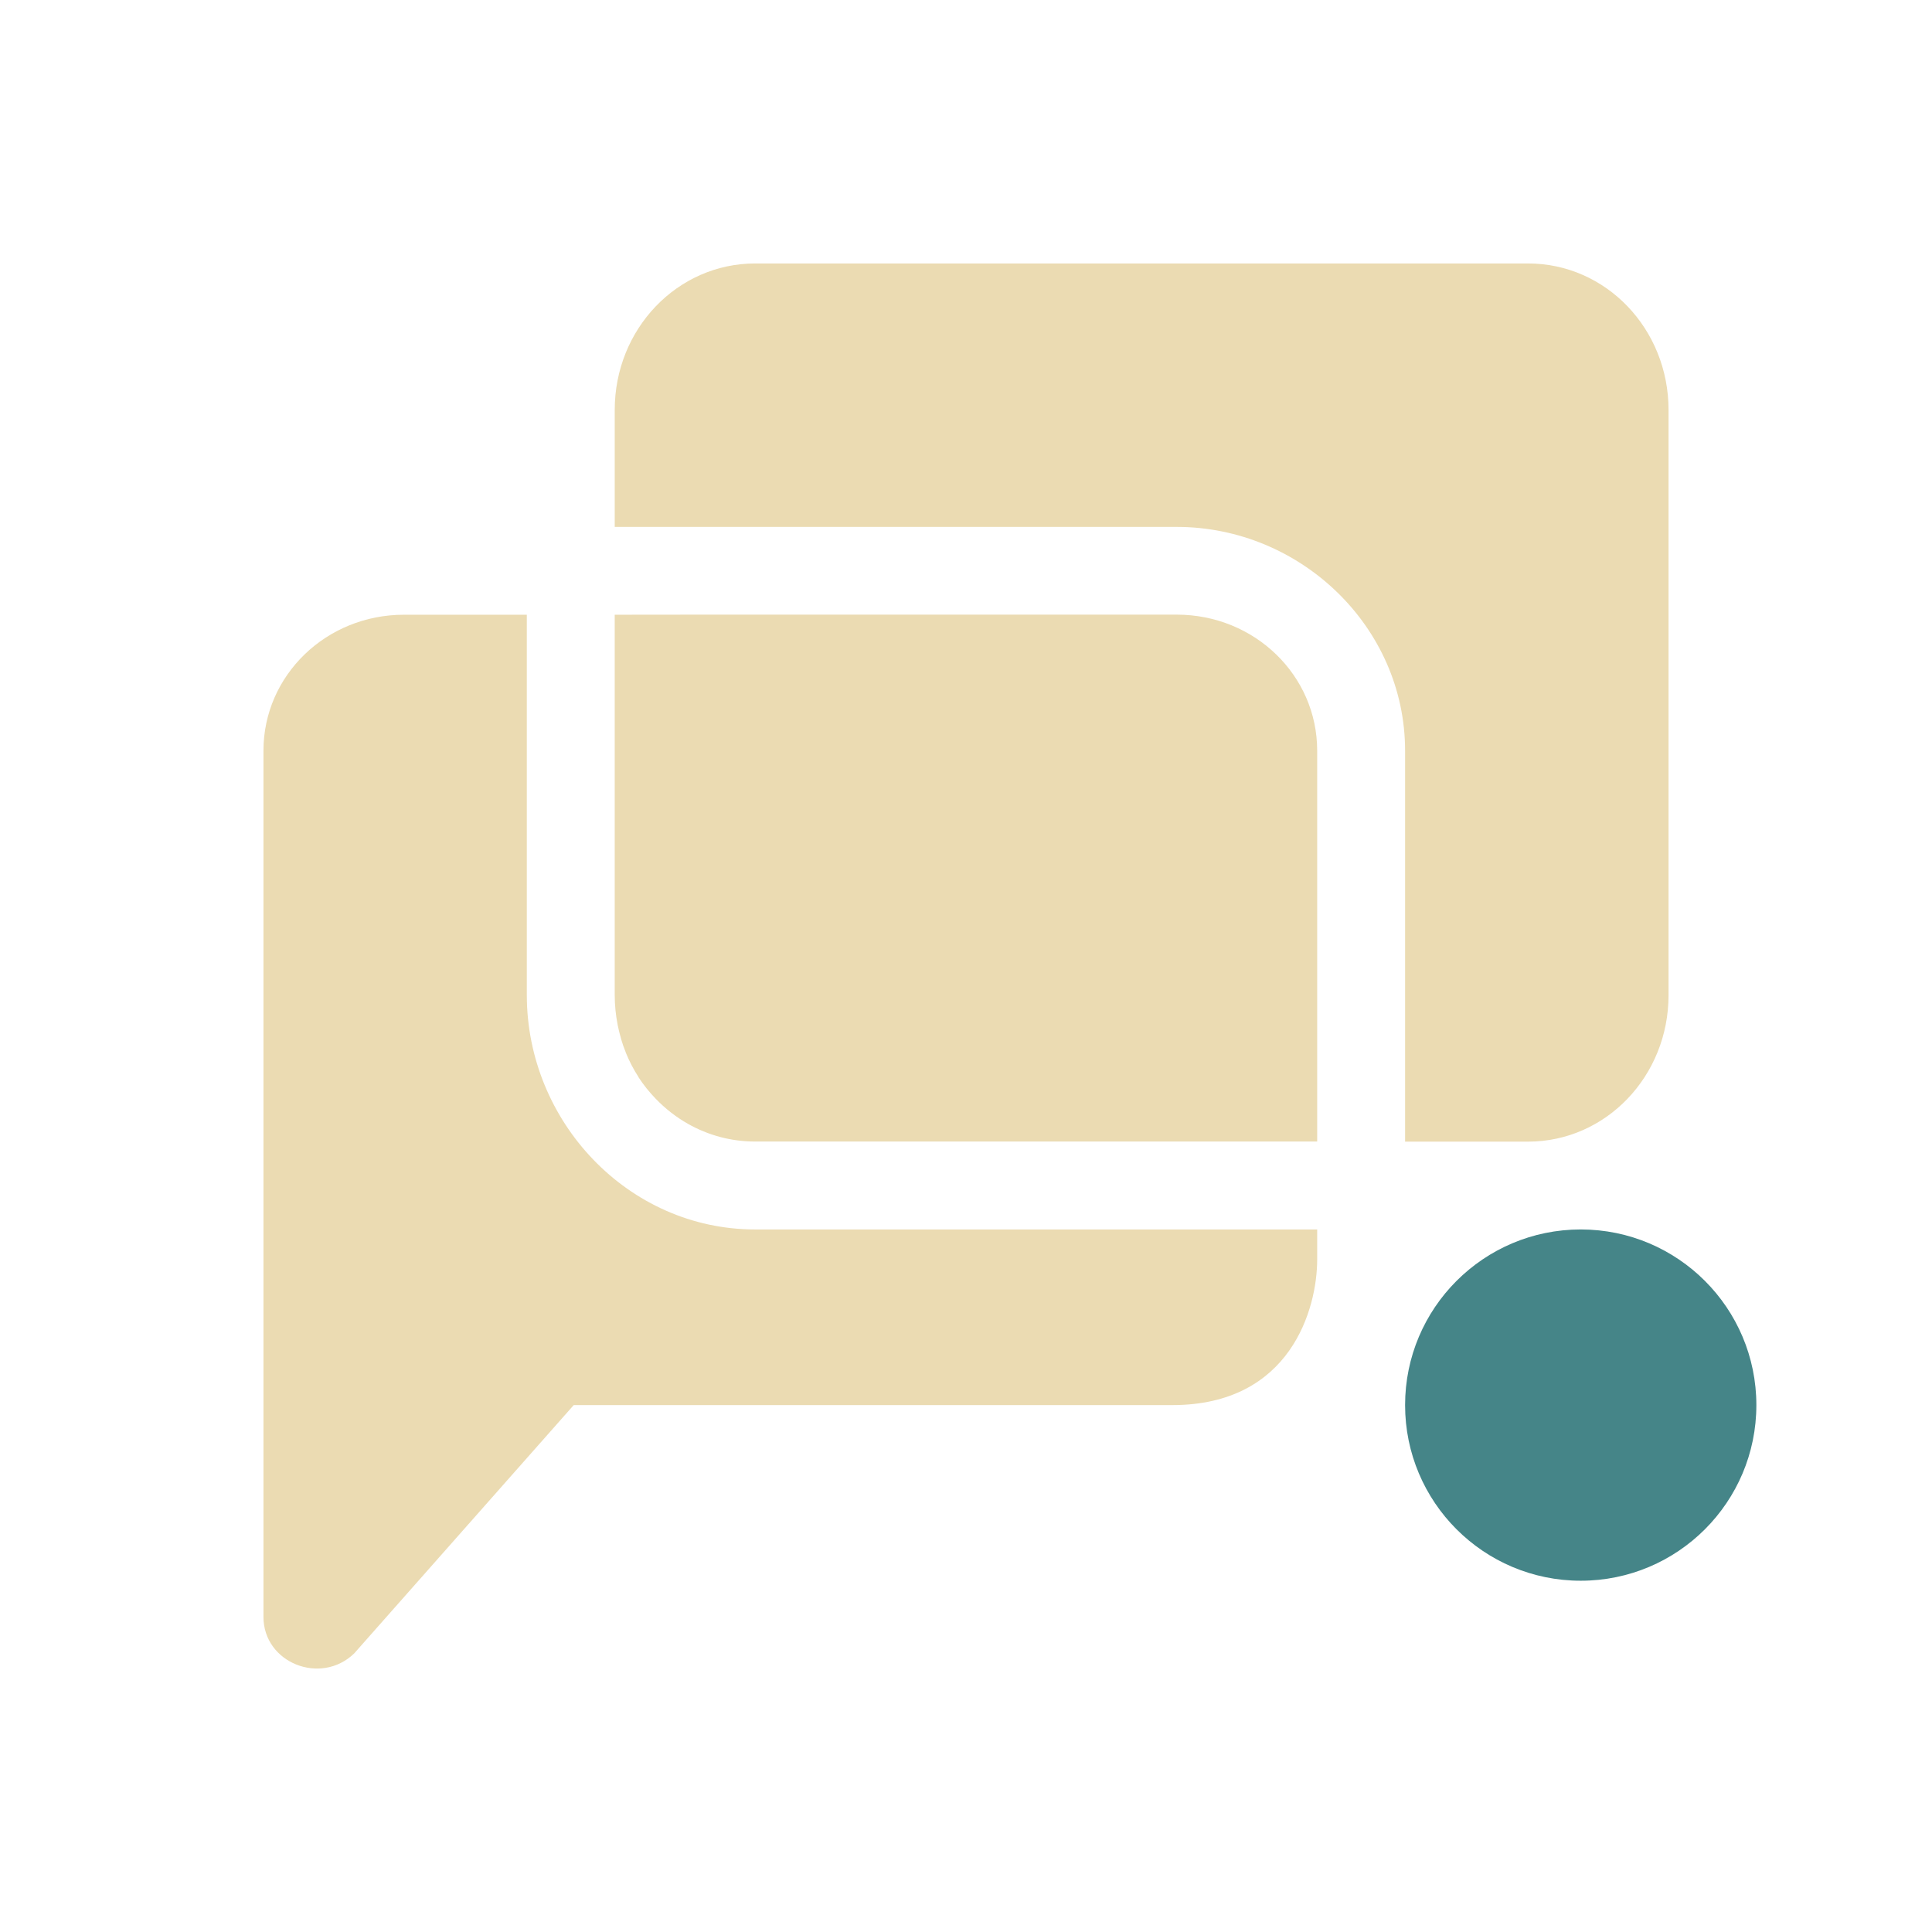 <svg width="22" height="22" version="1.1" xmlns="http://www.w3.org/2000/svg">
  <defs>
    <style id="current-color-scheme" type="text/css">.ColorScheme-Text { color:#ebdbb2; } .ColorScheme-Highlight { color:#458588; } .ColorScheme-NeutralText { color:#fe8019; } .ColorScheme-PositiveText { color:#689d6a; } .ColorScheme-NegativeText { color:#fb4934; }</style>
  </defs>
  <path class="ColorScheme-Text" d="m8.6 3c-0.886 0-1.6 0.745-1.6 1.668v1.332h6.4c1.406 0 2.6 1.136 2.6 2.549v4.451h1.4c0.886 0 1.6-0.745 1.6-1.668v-6.664c0-0.923-0.713-1.668-1.6-1.668zm-4 4c-0.886 0-1.6 0.691-1.6 1.549v9.863c0 0.523 0.652 0.784 1.033 0.416l2.5-2.828h6.816c1.35 0 1.65-1.1 1.65-1.658v-0.342h-6.4c-1.446 0-2.6-1.229-2.6-2.668v-4.332zm2.4 0v4.334c1.251e-4 0.115 0.012 0.226 0.033 0.334 1.21e-4 6.25e-4 -1.22e-4 0.001 0 2e-3 0.011 0.054 0.024 0.106 0.039 0.158 1.78e-4 6.02e-4 -1.789e-4 0.001 0 2e-3 0.015 0.052 0.033 0.103 0.053 0.152 2.279e-4 5.65e-4 -2.29e-4 0.001 0 2e-3 0.04 0.099 0.089 0.193 0.146 0.281 3.06e-4 4.74e-4 -3.07e-4 0.002 0 0.002 0.057 0.088 0.123 0.169 0.195 0.244 0.109 0.113 0.233 0.21 0.369 0.287 0.227 0.128 0.487 0.201 0.764 0.201h6.4v-4.451c0-0.858-0.713-1.549-1.6-1.549h-5.4z" fill="currentColor"/>
  <circle class="ColorScheme-Highlight" cx="18" cy="16" r="2" fill="currentColor"/>
</svg>
